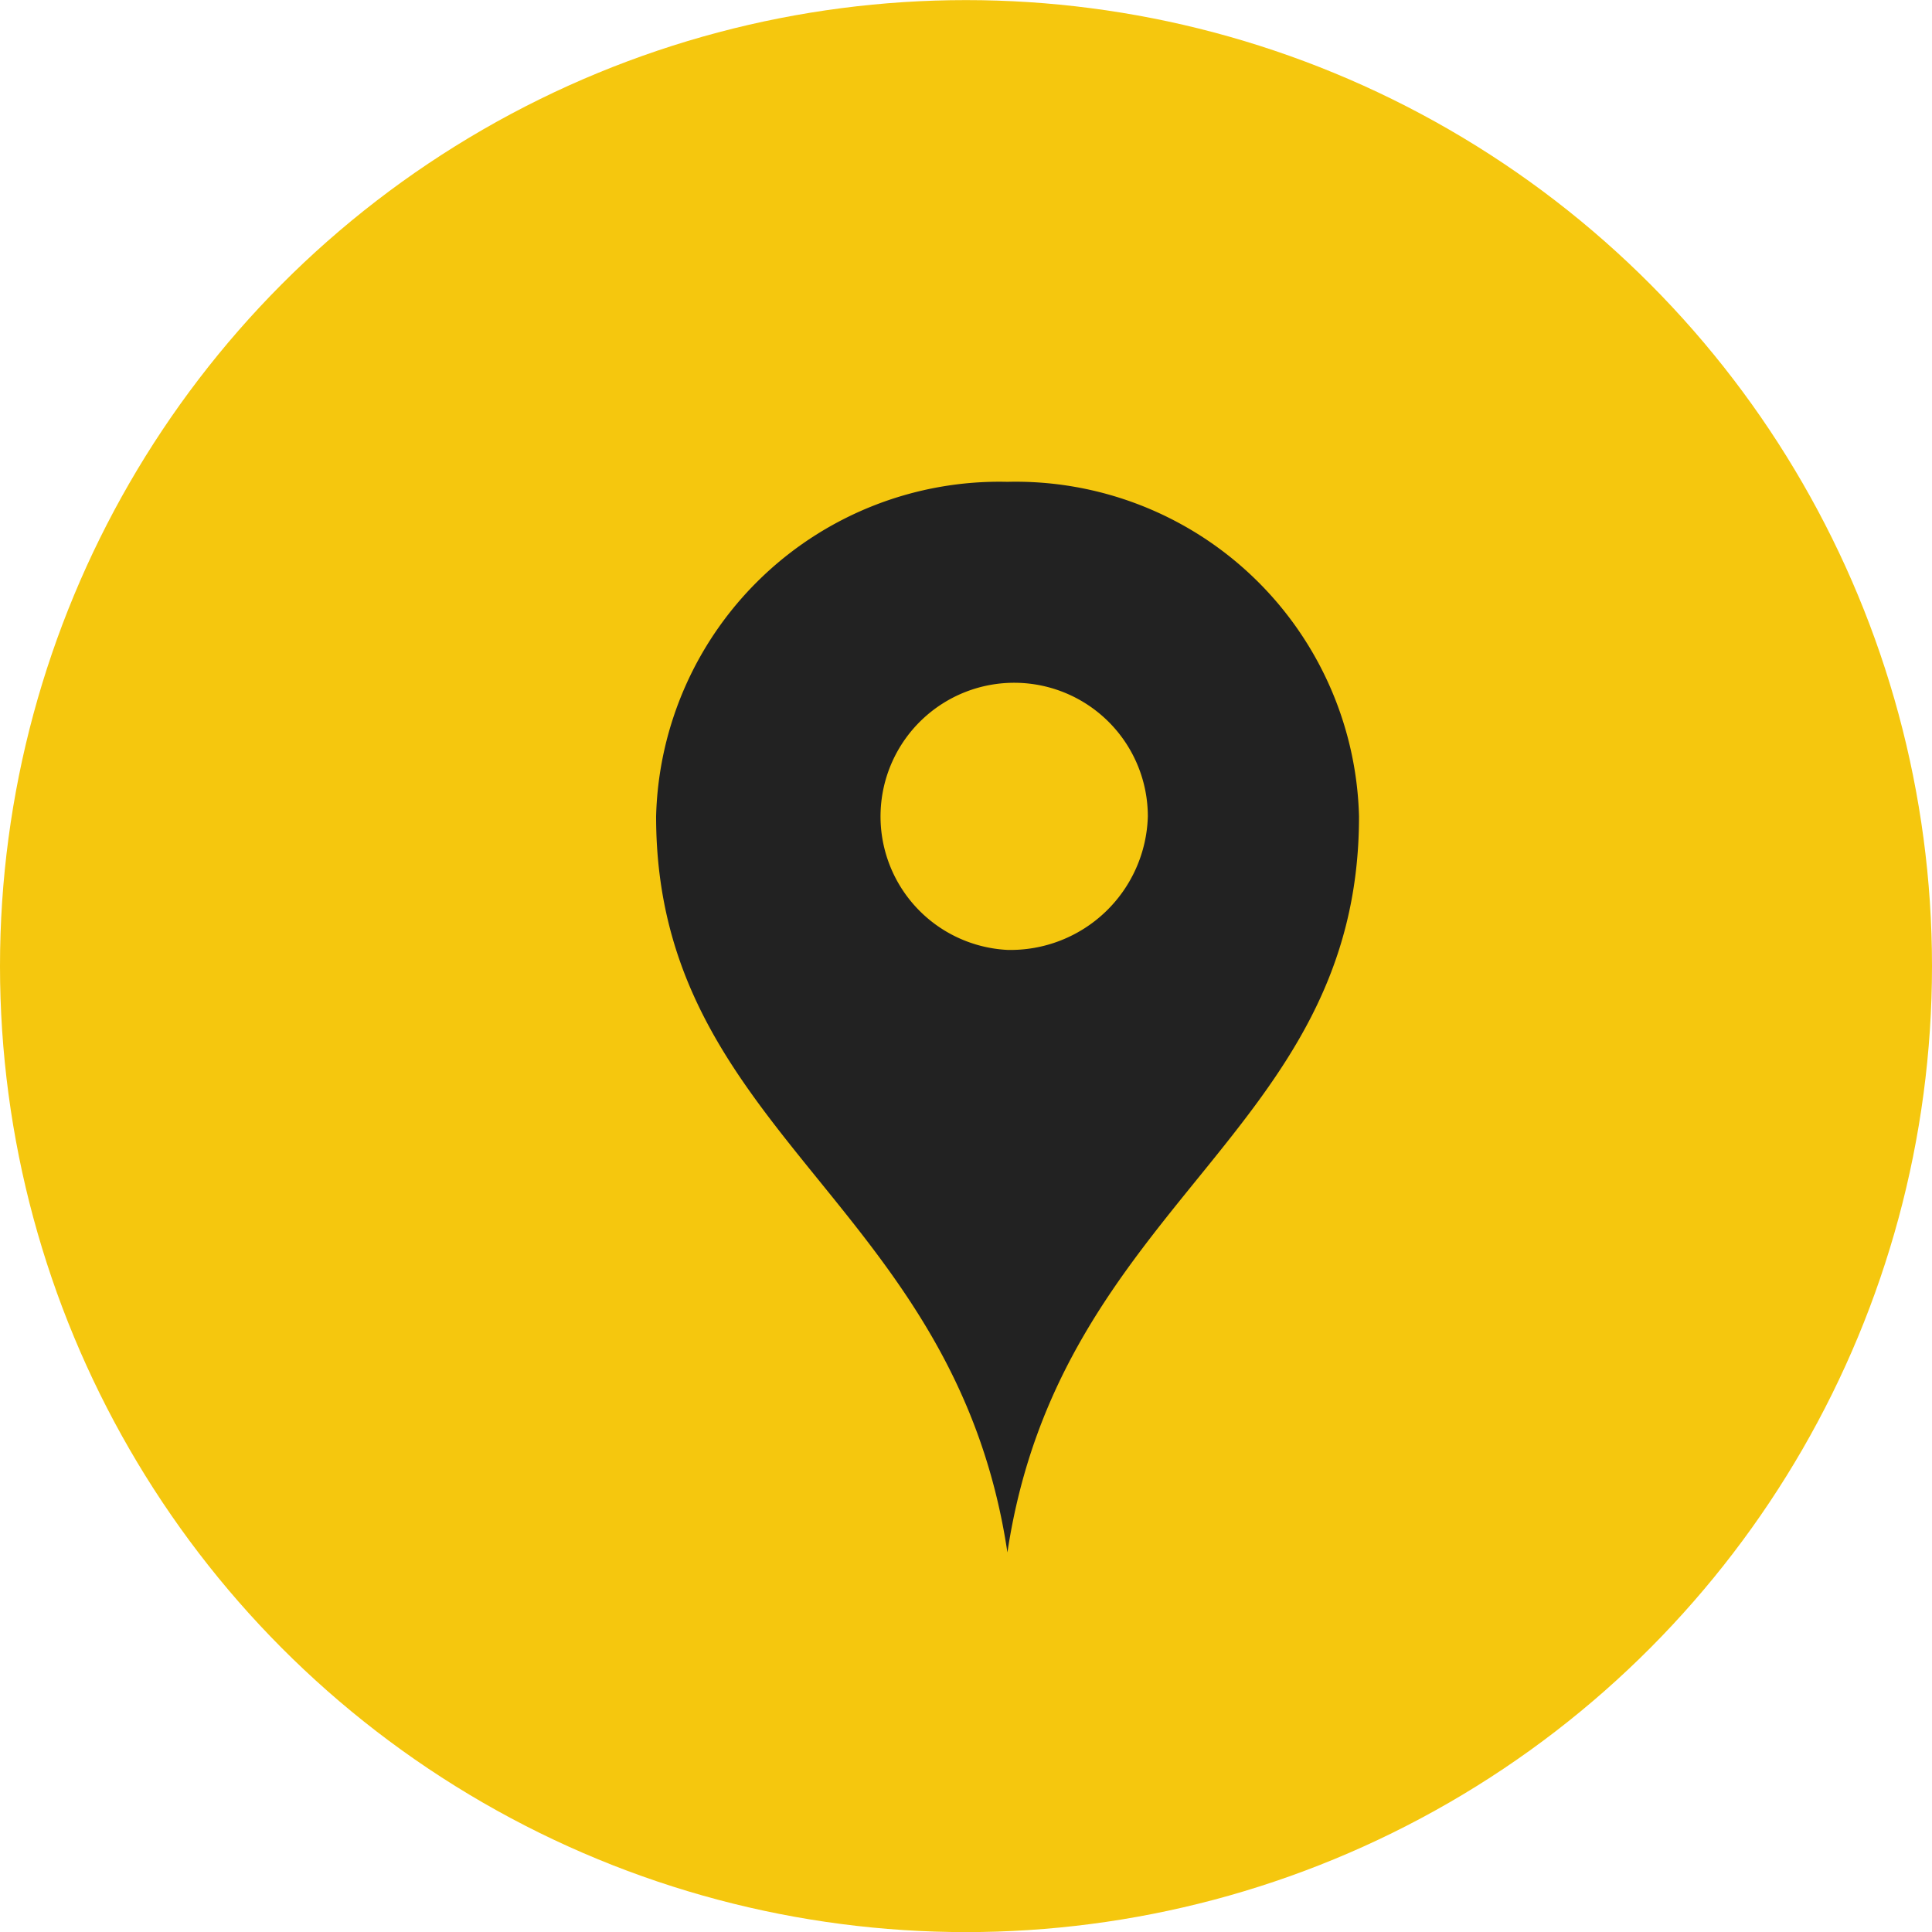<svg id="icon-address" xmlns="http://www.w3.org/2000/svg" width="19.688" height="19.69" viewBox="0 0 19.688 19.69">
  <defs>
    <style>
      .cls-1 {
        fill: #f5c70e;
      }

      .cls-2 {
        fill: #222;
        fill-rule: evenodd;
      }
    </style>
  </defs>
  <circle class="cls-1" cx="9.844" cy="9.845" r="9.844"/>
  <path class="cls-2" d="M342.422,5605.91a3.5,3.5,0,0,0-3.58,3.41c0,3.24,3.044,3.92,3.58,7.5,0.539-3.58,3.583-4.26,3.583-7.5A3.5,3.5,0,0,0,342.422,5605.91Zm0,4.77a1.362,1.362,0,1,1,1.431-1.36A1.4,1.4,0,0,1,342.422,5610.68Z" transform="translate(-332.156 -5601)"/>
</svg>
